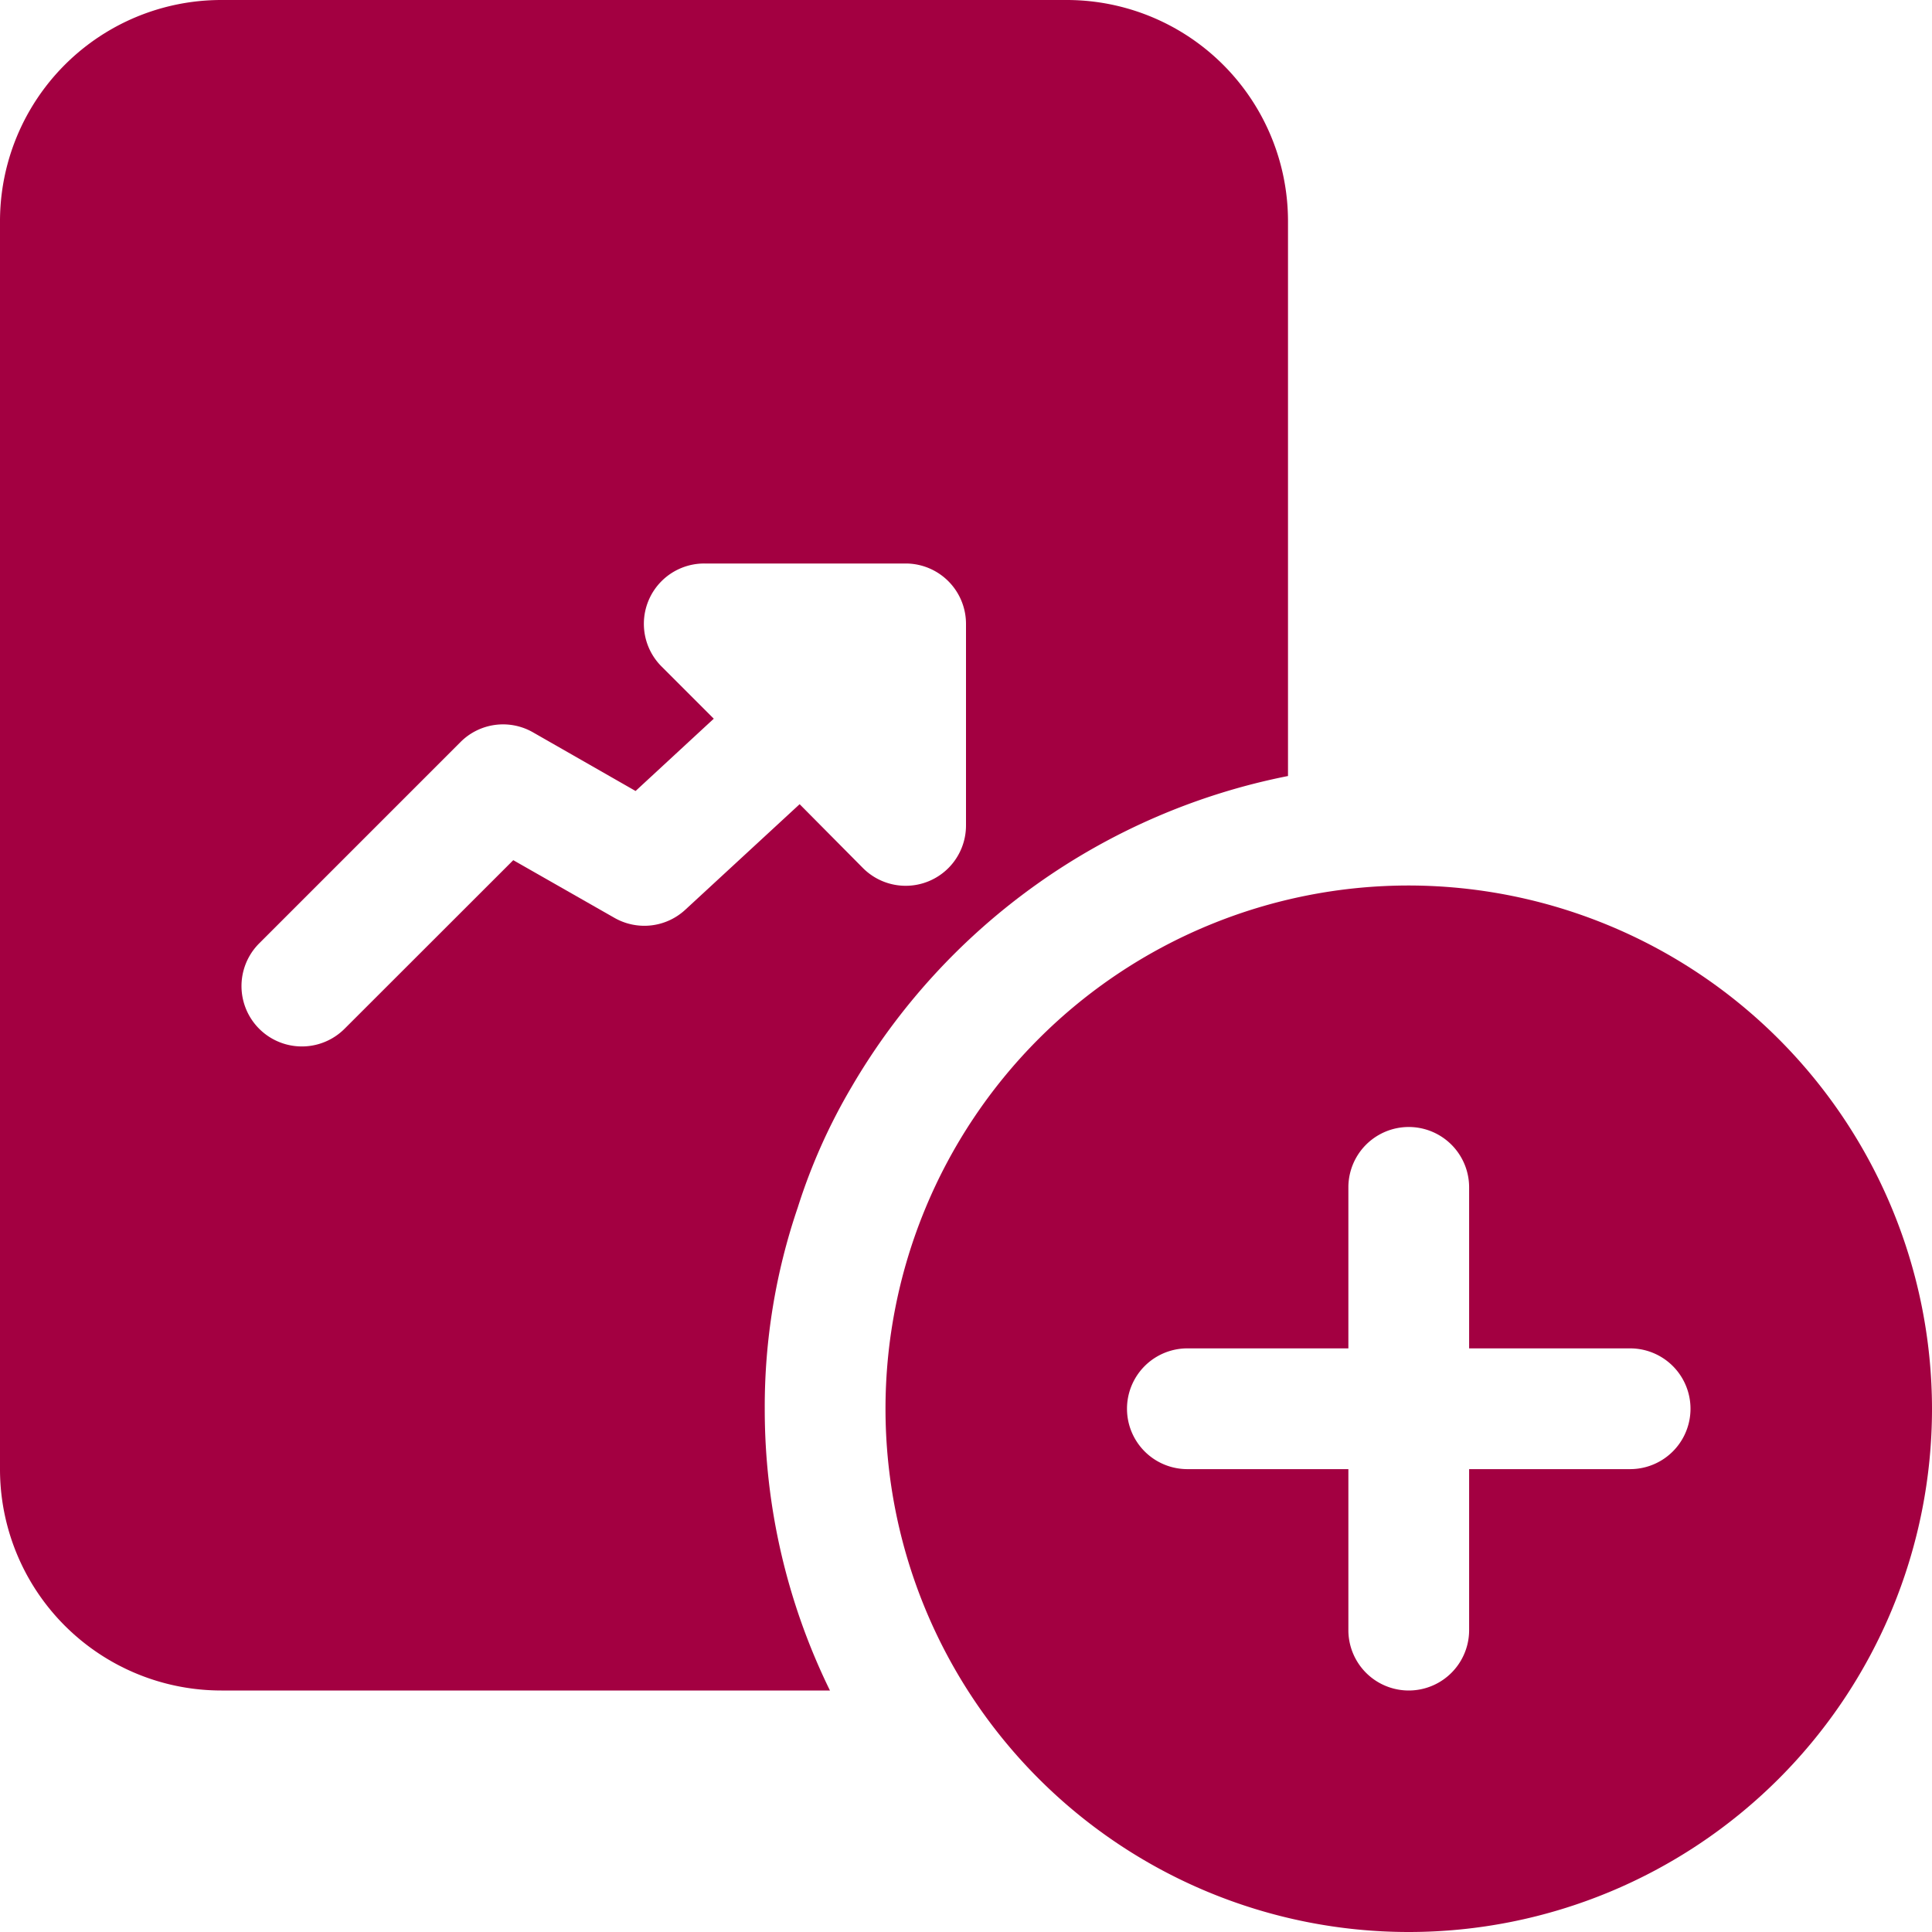<svg xmlns="http://www.w3.org/2000/svg" xmlns:xlink="http://www.w3.org/1999/xlink" width="36" height="36" viewBox="0 0 36 36">
  <defs>
    <clipPath id="clip-path">
      <rect id="Rectangle_855" data-name="Rectangle 855" width="36" height="36" transform="translate(522 876)" fill="#a30041"/>
    </clipPath>
  </defs>
  <g id="Mask_Group_193" data-name="Mask Group 193" transform="translate(-522 -876)" clip-path="url(#clip-path)">
    <g id="add" transform="translate(522 876)">
      <path id="Path_40061" data-name="Path 40061" d="M19.875,0H4.125A4.123,4.123,0,0,0,0,4.125v23.25A4.123,4.123,0,0,0,4.125,31.5h11.34a11.9,11.9,0,0,1-1.215-5.25,11.5,11.5,0,0,1,.615-3.75,10.839,10.839,0,0,1,1.005-2.25A12.141,12.141,0,0,1,24,14.46V4.125A4.123,4.123,0,0,0,19.875,0ZM18,15.375a1.124,1.124,0,0,1-1.92.8L14.9,14.985l-2.131,1.967a1.123,1.123,0,0,1-1.321.15L9.564,16.028,6.42,19.17a1.125,1.125,0,0,1-1.59-1.592l3.75-3.75a1.12,1.12,0,0,1,1.353-.181l1.91,1.092L13.3,13.392l-.972-.972a1.124,1.124,0,0,1,.8-1.92h3.75A1.125,1.125,0,0,1,18,11.625Z" fill="#a30041"/>
      <path id="Path_40062" data-name="Path 40062" d="M26.25,16.5A9.75,9.75,0,1,0,36,26.25,9.761,9.761,0,0,0,26.25,16.5Zm4.125,10.875h-3v3a1.125,1.125,0,0,1-2.25,0v-3h-3a1.125,1.125,0,0,1,0-2.25h3v-3a1.125,1.125,0,0,1,2.25,0v3h3a1.125,1.125,0,0,1,0,2.25Z" fill="#a30041"/>
    </g>
  </g>
</svg>
